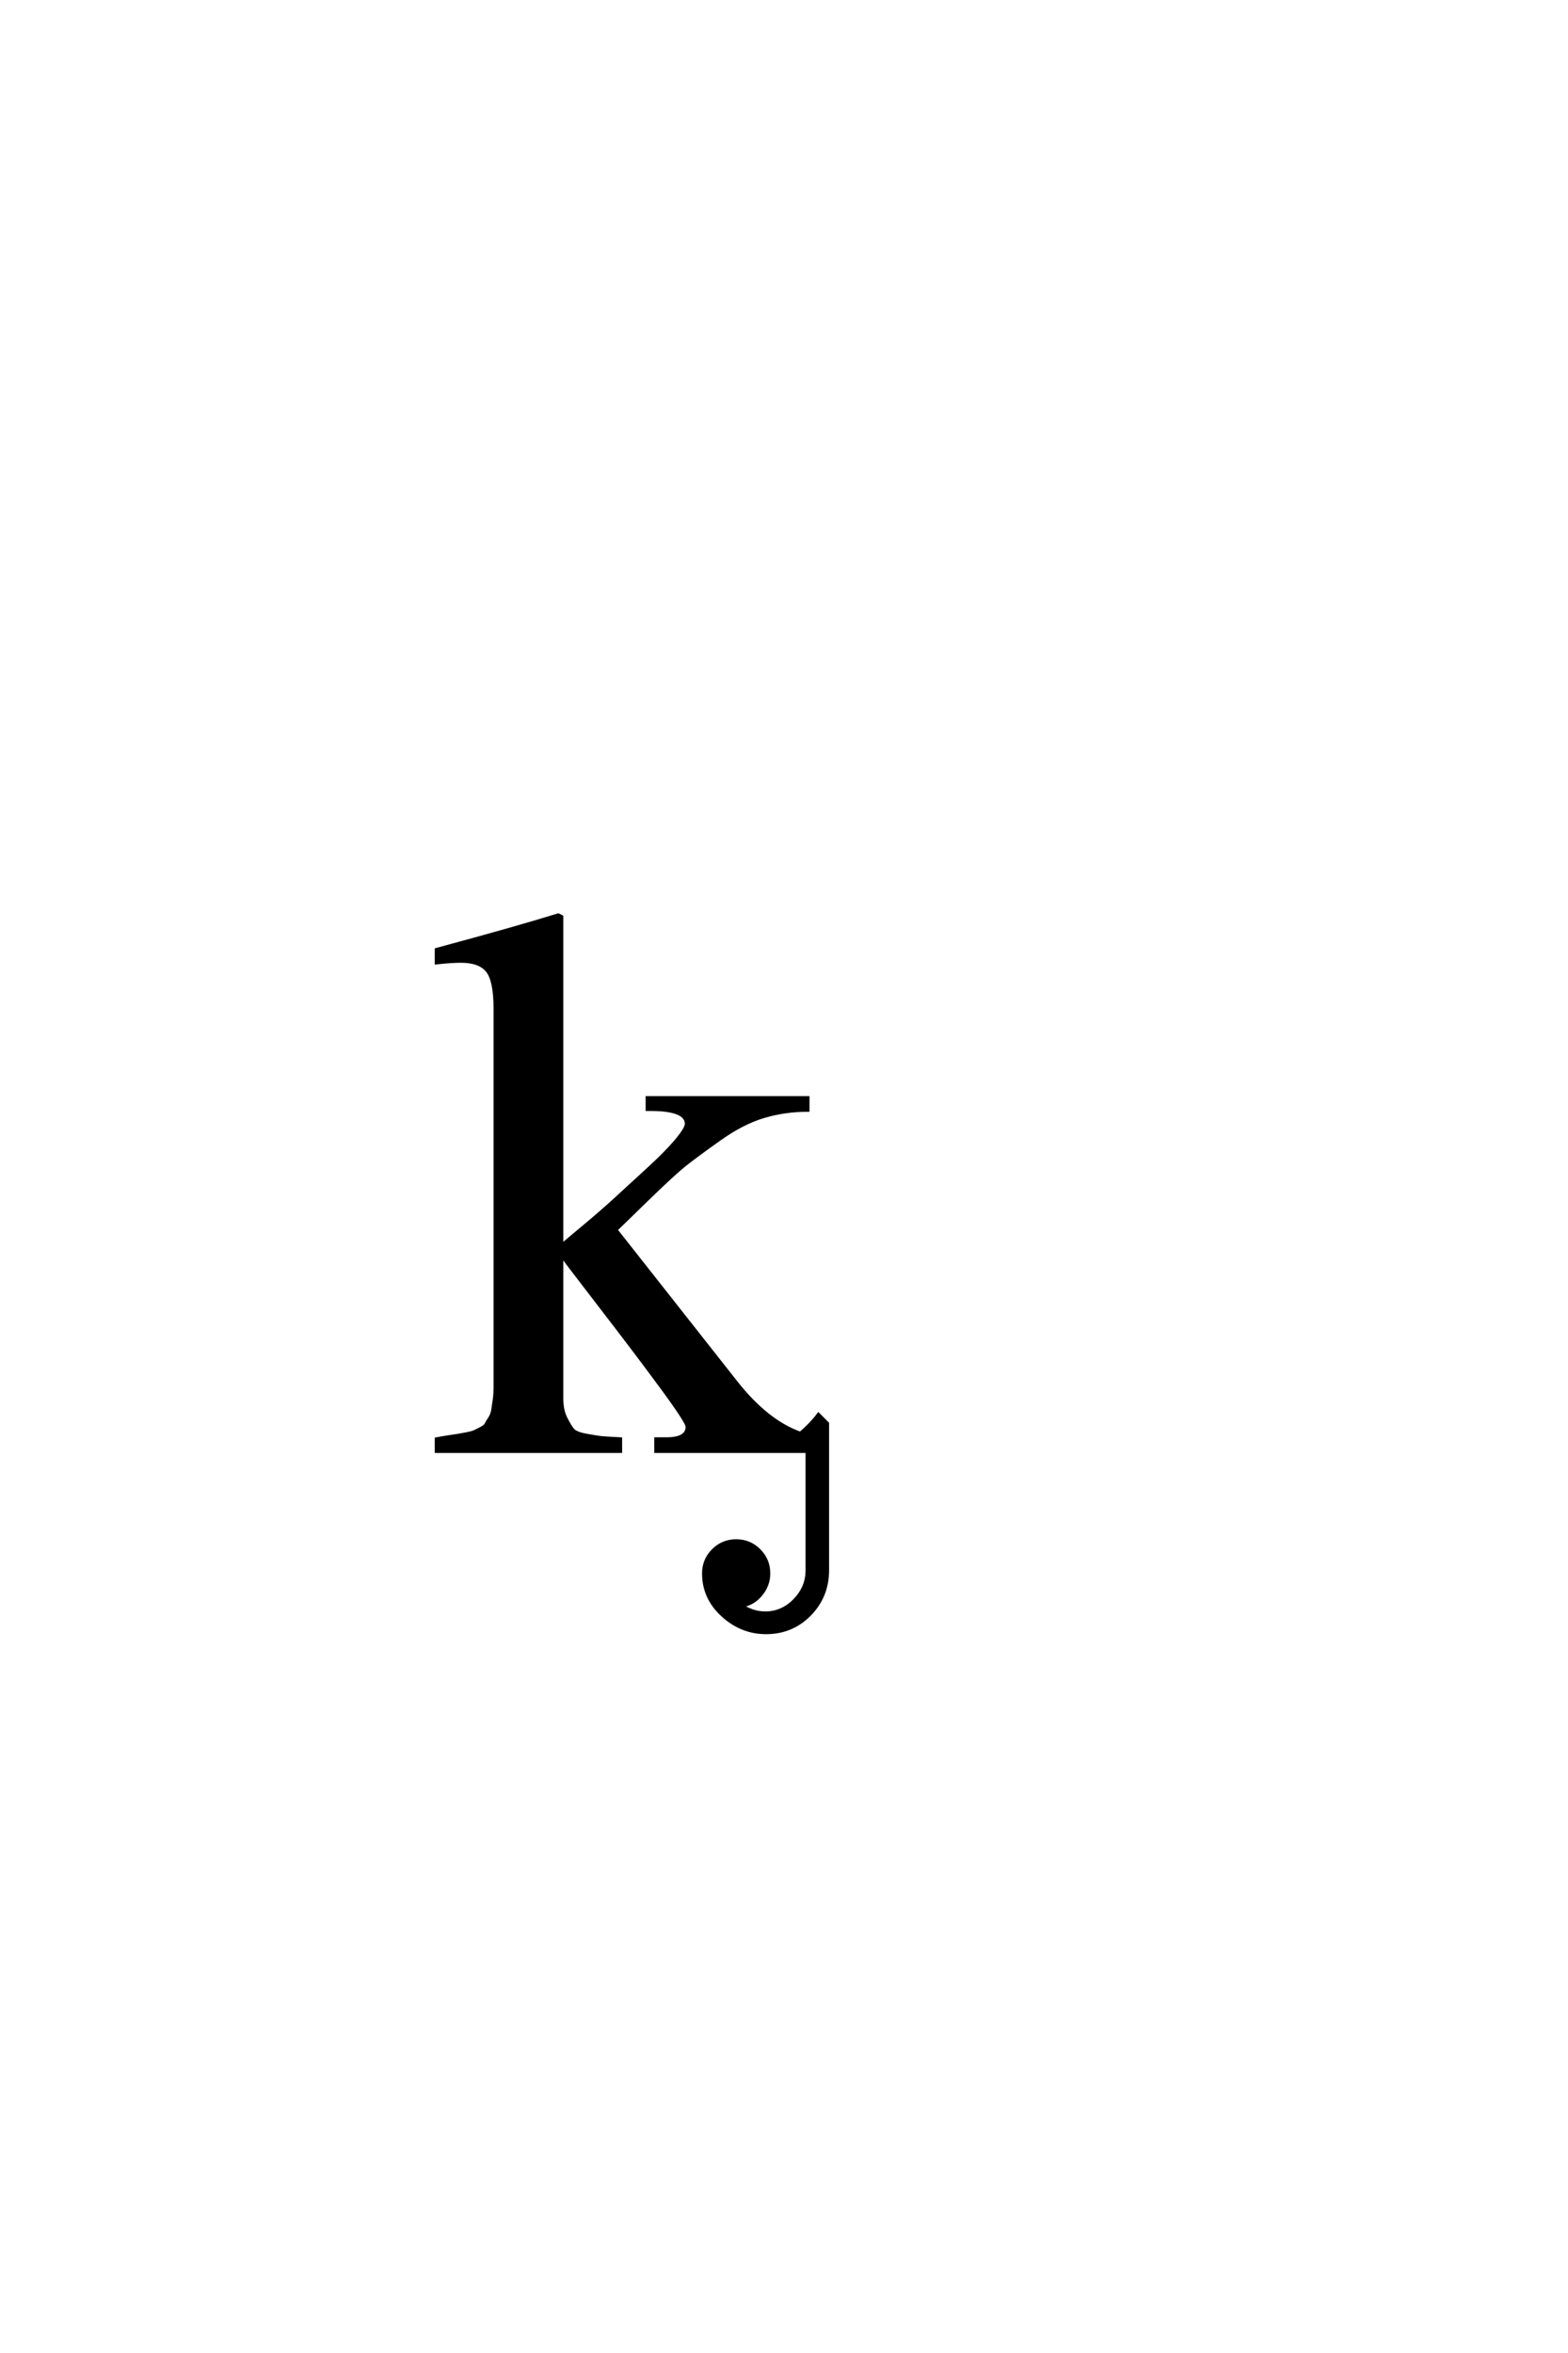 <?xml version='1.0' encoding='UTF-8'?>
<!DOCTYPE svg PUBLIC "-//W3C//DTD SVG 1.0//EN"
    "http://www.w3.org/TR/2001/REC-SVG-20010904/DTD/svg10.dtd">

<svg xmlns='http://www.w3.org/2000/svg' version='1.0'
     width='40.0' height='60.0'>

 <g transform='scale(0.1 -0.1) translate(110.0 -370.0)'>
  <path d='M101 -30.406
Q101 -37 96.5 -41.594
Q92 -46.203 85.406 -46.203
Q79.203 -46.203 74.391 -41.797
Q69.594 -37.406 69.594 -31.203
Q69.594 -27.797 72 -25.391
Q74.406 -23 77.797 -23
Q81.203 -23 83.594 -25.391
Q86 -27.797 86 -31.203
Q86 -34.203 84 -36.594
Q82 -39 79 -39.406
Q82 -41.406 85.203 -41.406
Q89.594 -41.406 92.797 -38.094
Q96 -34.797 96 -30.406
L96 0
L57.406 0
L57.406 3
L60 3
Q65.406 3 65.406 6.203
Q65.406 7.406 58.703 16.5
Q52 25.594 42.891 37.391
Q33.797 49.203 33.594 49.594
L33.203 49.594
L33.203 13.406
Q33.203 10.406 34.203 8.406
Q35.203 6.406 36 5.406
Q36.797 4.406 39.594 3.906
Q42.406 3.406 43.406 3.297
Q44.406 3.203 48.203 3
L48.203 0
L1.406 0
L1.406 3
Q2.406 3.203 4.297 3.5
Q6.203 3.797 6.891 3.891
Q7.594 4 9.094 4.297
Q10.594 4.594 11.188 4.891
Q11.797 5.203 12.797 5.703
Q13.797 6.203 14.094 6.797
Q14.406 7.406 15 8.297
Q15.594 9.203 15.797 10.391
Q16 11.594 16.203 13.094
Q16.406 14.594 16.406 16.406
L16.406 112.797
Q16.406 120 14.406 122.5
Q12.406 125 7.594 125
Q5.203 125 1.406 124.594
L1.406 127.797
Q22.203 133.406 32.406 136.594
L33.203 136.203
L33.203 53
L33.594 52.594
Q33.797 52.797 38.594 56.797
Q43.406 60.797 47 64.094
Q50.594 67.406 55.297 71.703
Q60 76 62.594 79.094
Q65.203 82.203 65.203 83.406
Q65.203 87.203 56 87.203
Q55.797 87.203 55.594 87.203
Q55.406 87.203 55.203 87.203
L55.203 90
L96 90
L96 87
Q90.203 87 84.797 85.391
Q79.406 83.797 73.5 79.594
Q67.594 75.406 64.688 73.094
Q61.797 70.797 55 64.188
Q48.203 57.594 47 56.406
L77.594 17.594
Q85.594 7.406 94.203 4.406
Q97 6.797 98.797 9.203
L101 7
L101 -30.406
'
        style='fill: #000000; stroke: #000000'/>

 </g>
</svg>
